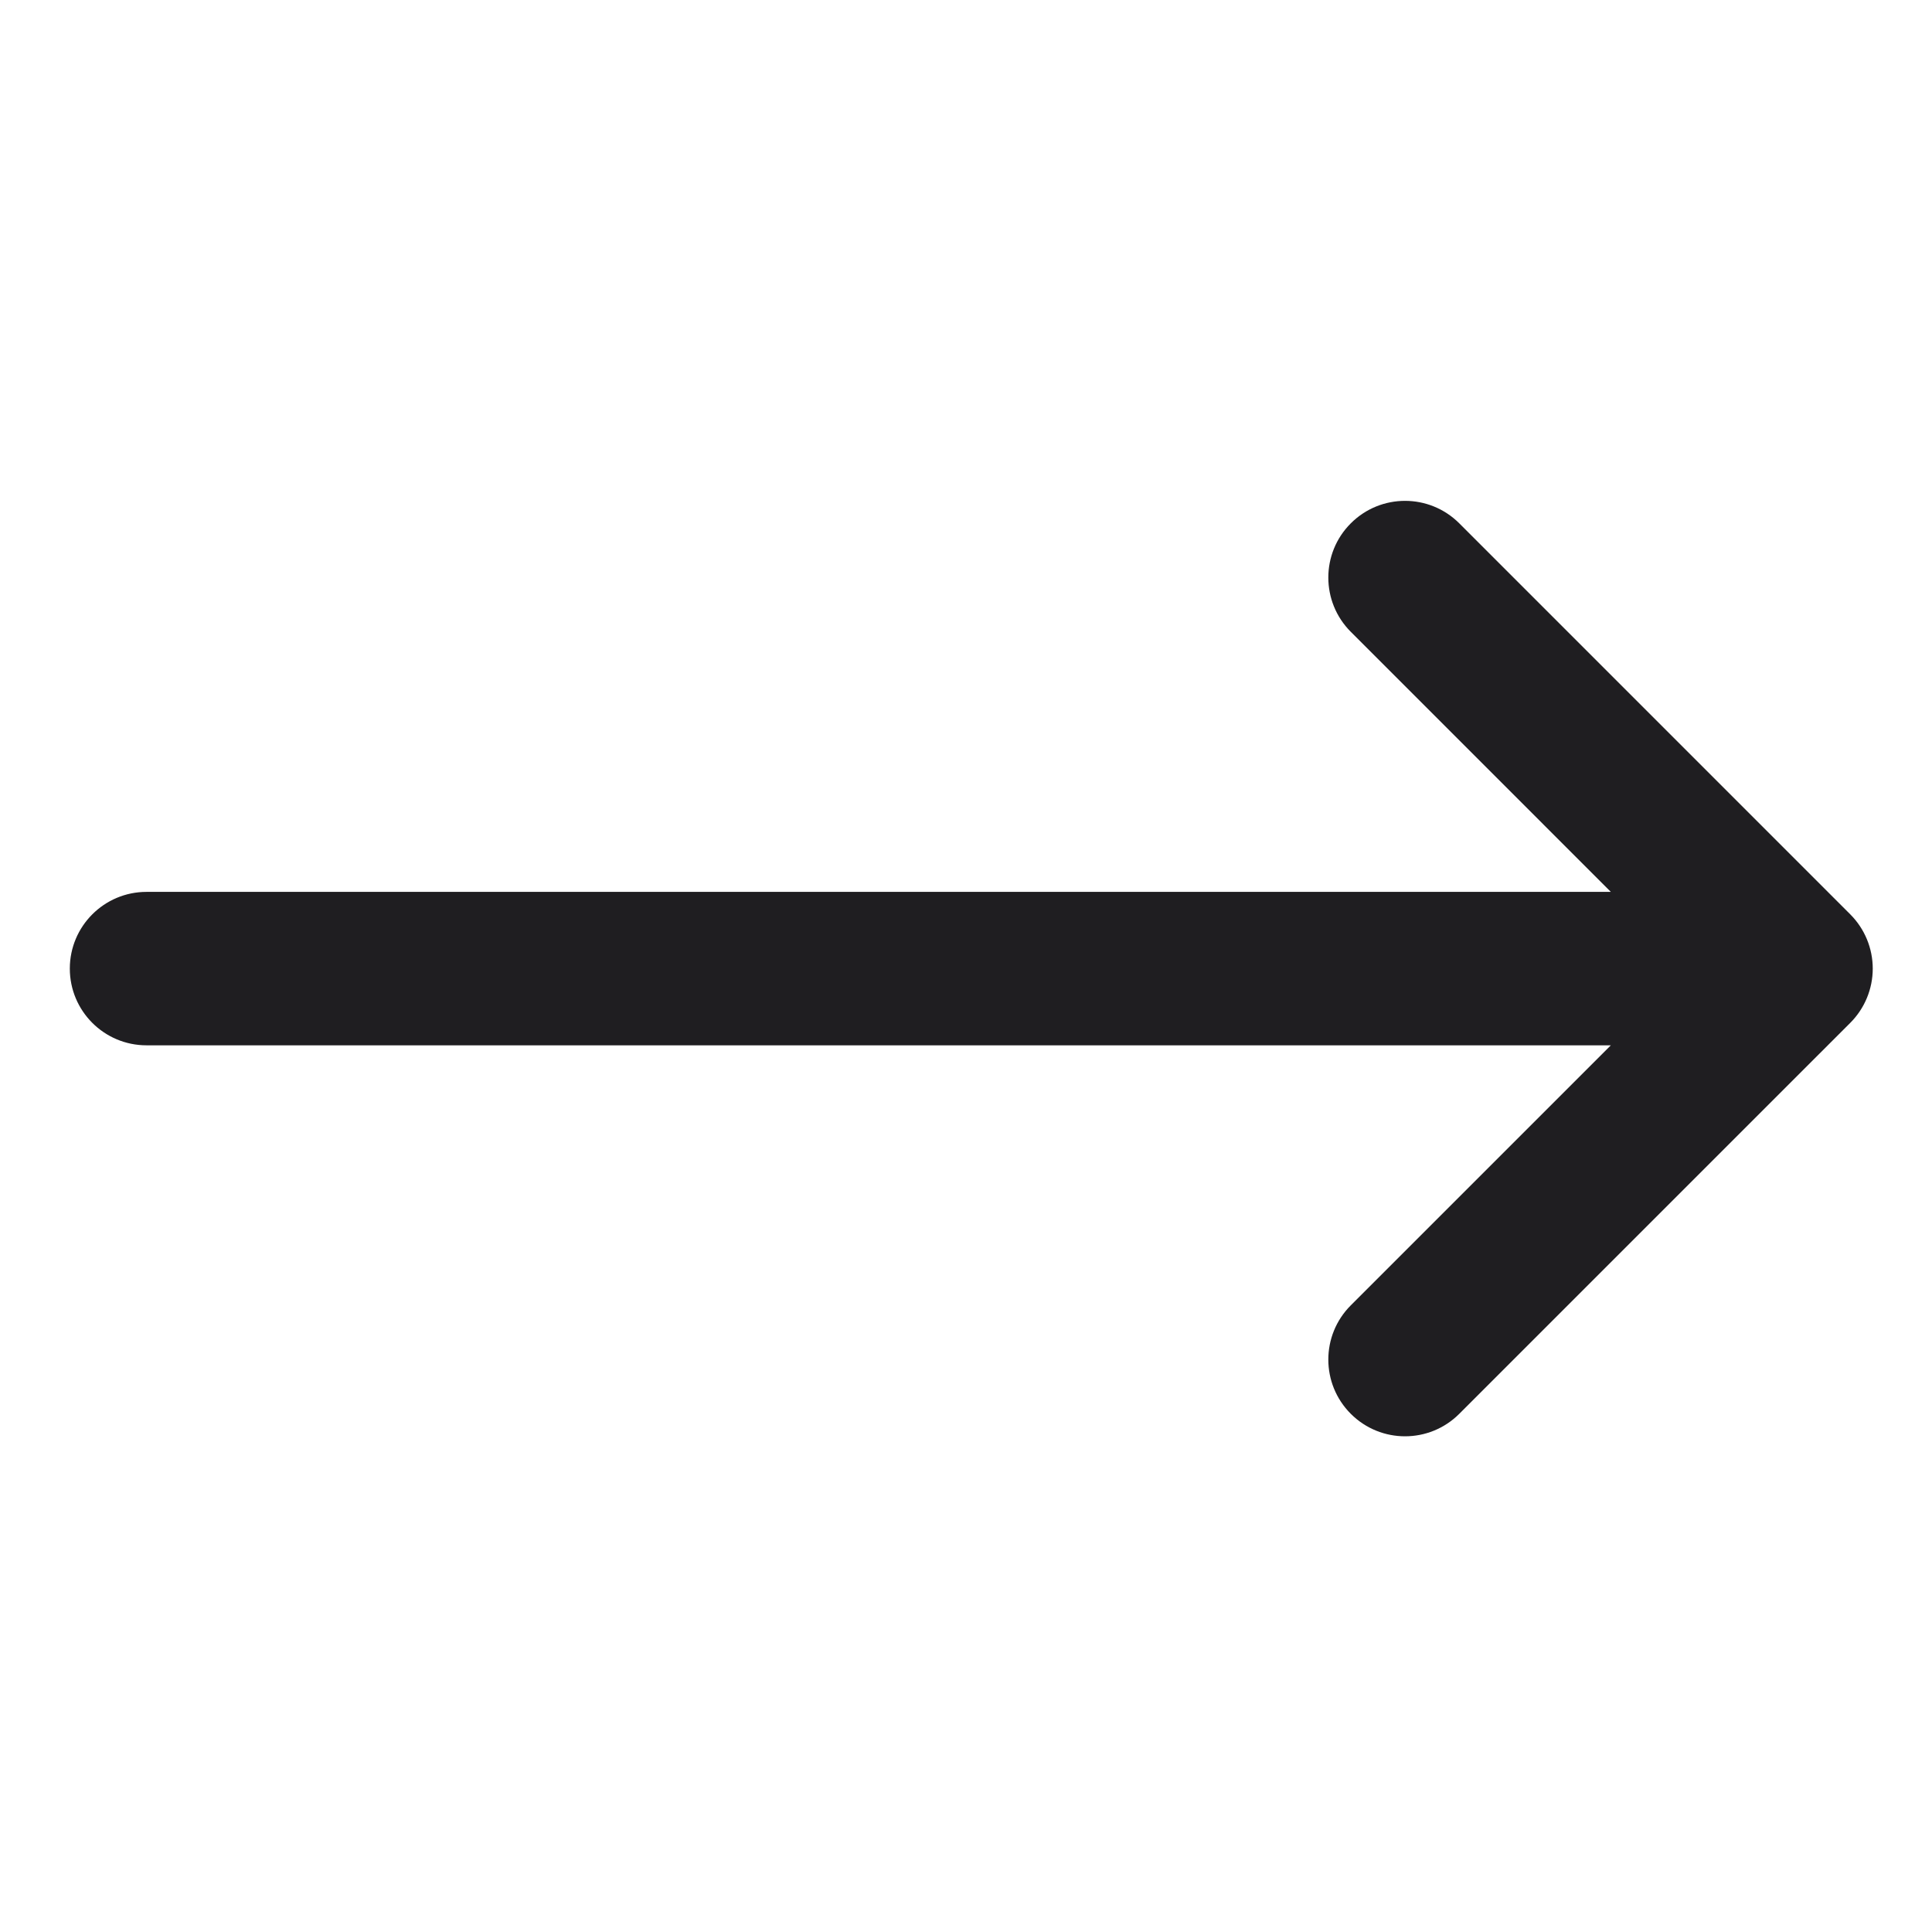 <?xml version="1.0" encoding="utf-8"?>
<!-- Generator: Adobe Illustrator 22.1.0, SVG Export Plug-In . SVG Version: 6.00 Build 0)  -->
<!DOCTYPE svg PUBLIC "-//W3C//DTD SVG 1.1//EN" "http://www.w3.org/Graphics/SVG/1.1/DTD/svg11.dtd">
<svg version="1.1" id="Laag_1" xmlns="http://www.w3.org/2000/svg" xmlns:xlink="http://www.w3.org/1999/xlink" x="0px" y="0px"
	 viewBox="0 0 283.465 283.465" enable-background="new 0 0 283.465 283.465" xml:space="preserve">
<path fill="#1F1E21" d="M271.475,134.155l-57.368-57.371c-4.397-4.397-11.52-4.397-15.917,0c-4.397,4.393-4.397,11.52,0,15.917
	l38.154,38.157H21.5c-6.218,0-11.256,5.042-11.256,11.256s5.038,11.256,11.256,11.256h214.843l-38.153,38.15
	c-4.397,4.397-4.397,11.52,0,15.917c2.198,2.198,5.078,3.298,7.958,3.298s5.76-1.099,7.958-3.298l57.368-57.364
	c2.11-2.11,3.298-4.976,3.298-7.958S273.585,136.266,271.475,134.155z"/>
<g>
</g>
<g>
</g>
<g>
</g>
<g>
</g>
<g>
</g>
<g>
</g>
</svg>
